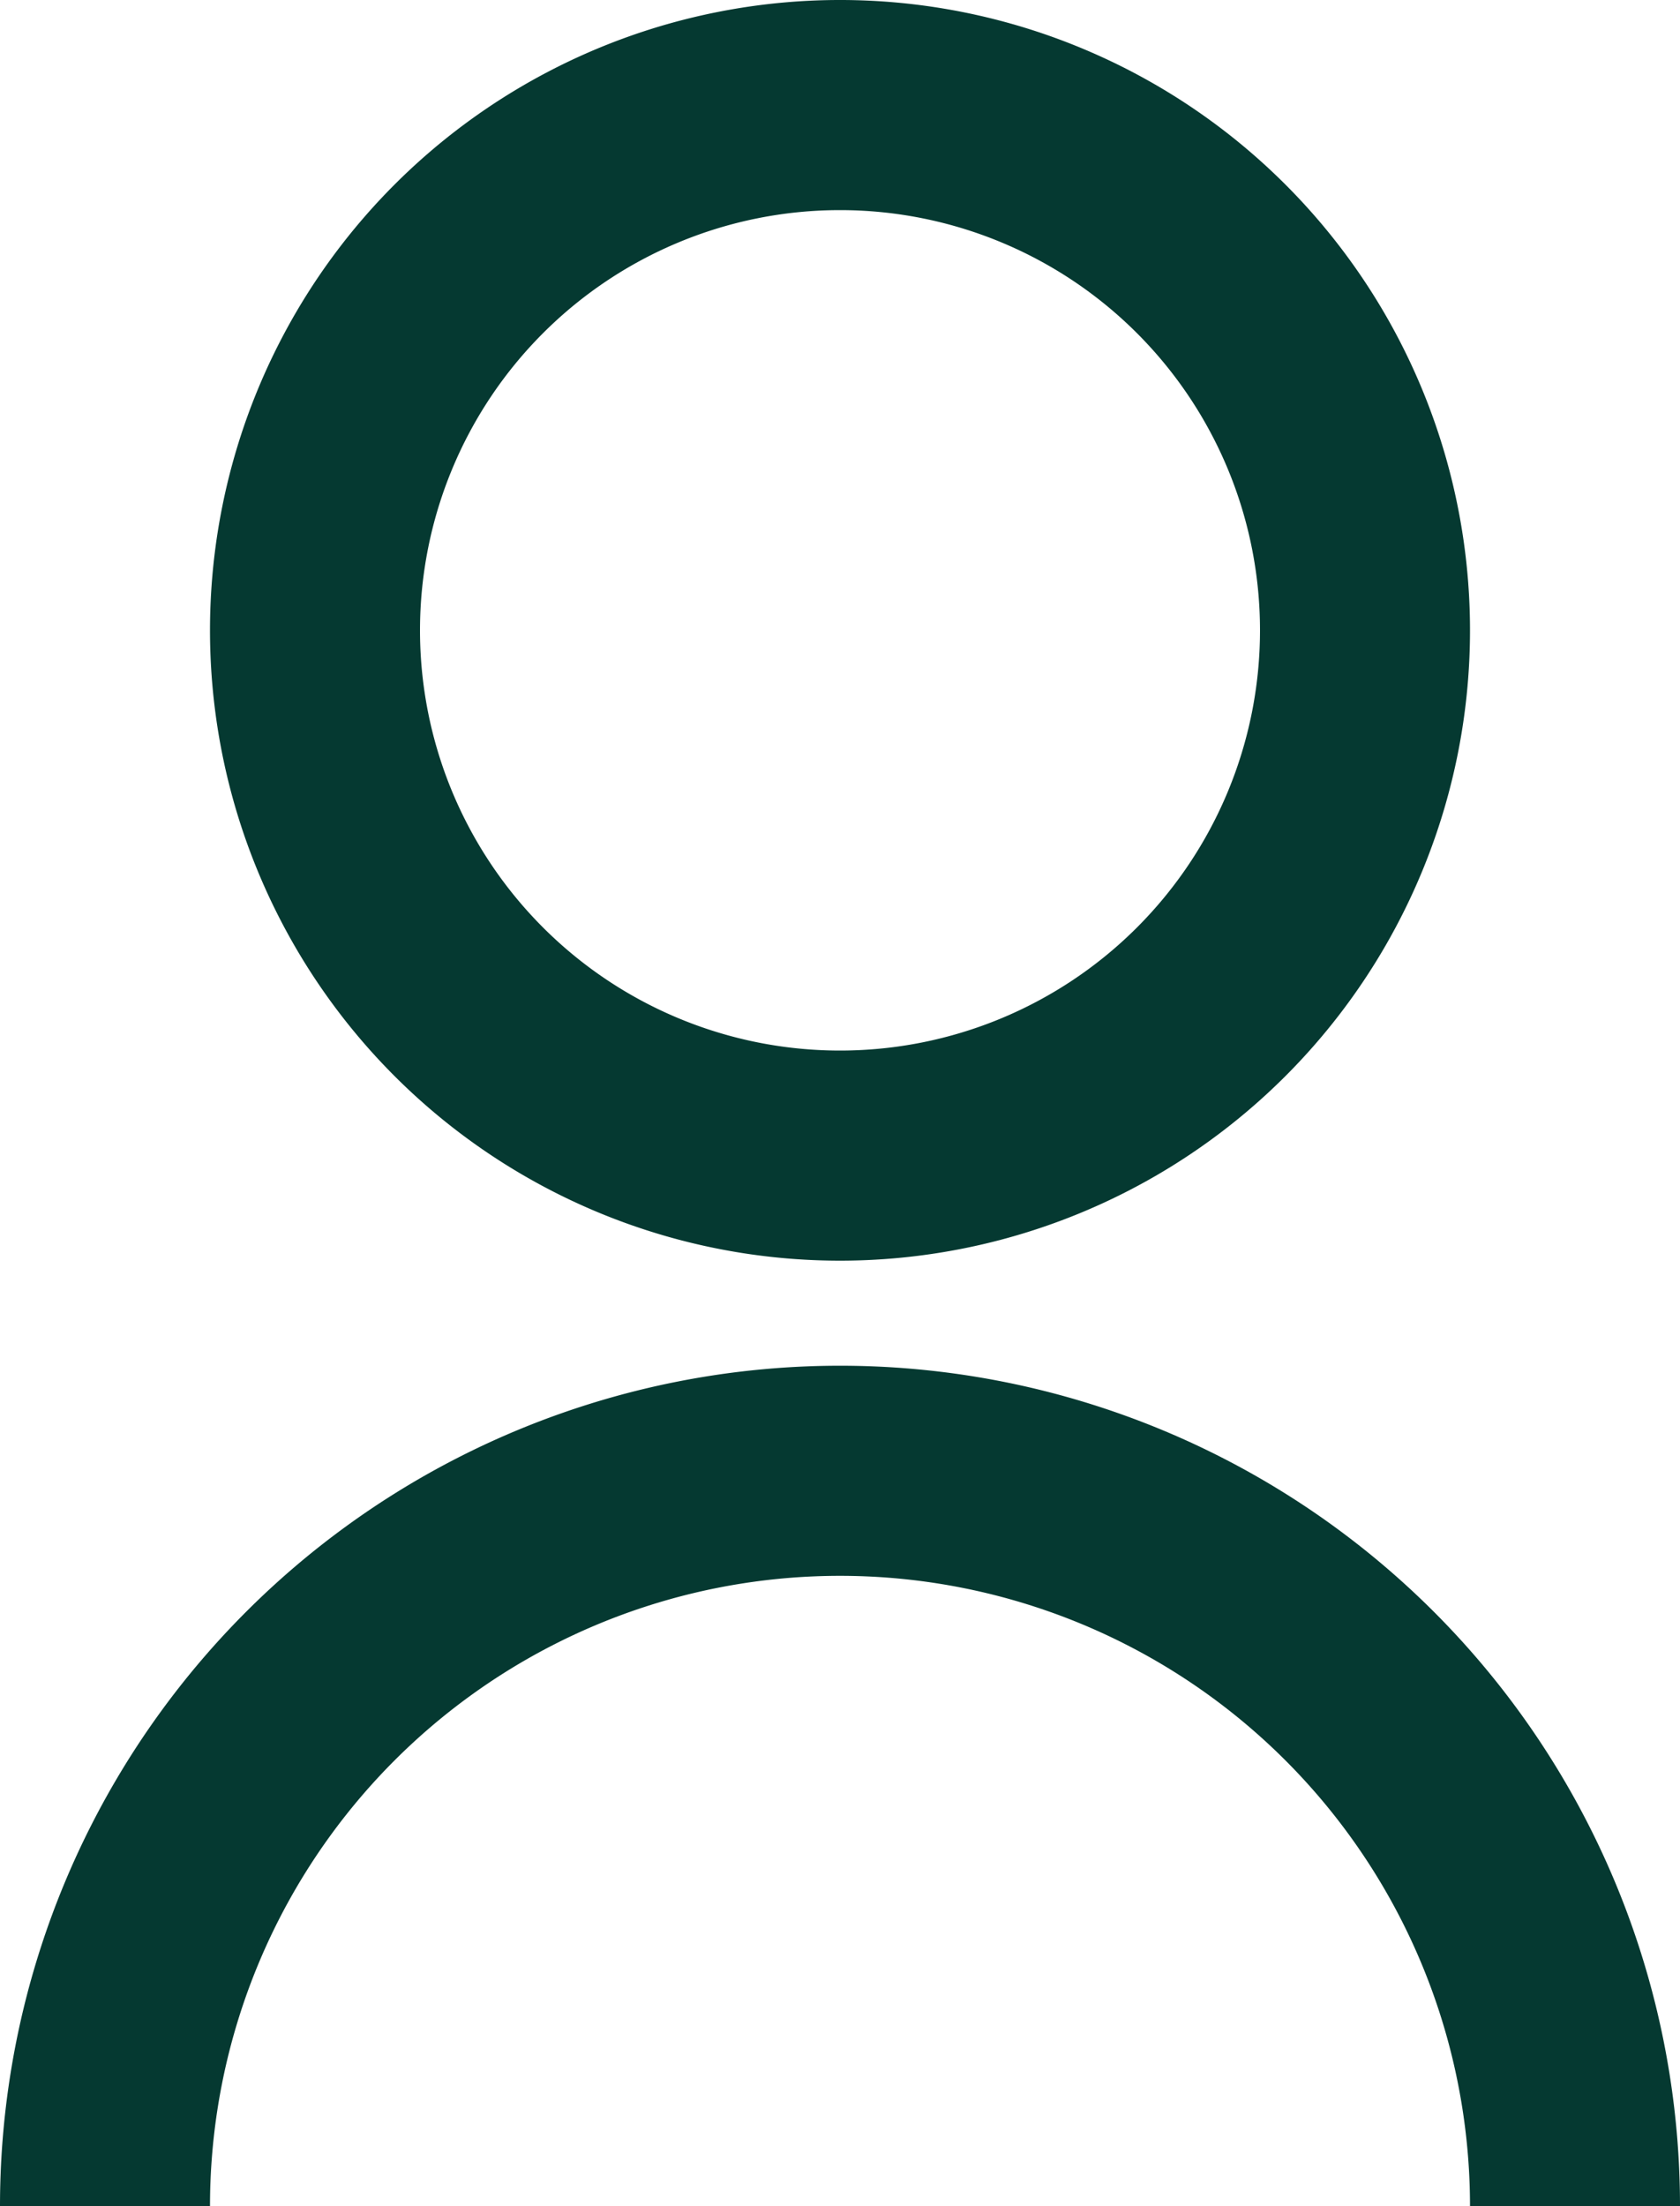 <svg xmlns="http://www.w3.org/2000/svg" width="16.8" height="22.05" viewBox="0 0 16.8 22.05">
  <path id="パス_5116" data-name="パス 5116" d="M4,23.05a8.4,8.4,0,0,1,16.8,0H18.7a6.3,6.3,0,1,0-12.6,0Zm8.4-9.45a6.3,6.3,0,1,1,6.3-6.3A6.3,6.3,0,0,1,12.4,13.6Zm0-2.1A4.2,4.2,0,1,0,8.2,7.3,4.2,4.2,0,0,0,12.4,11.5Z" transform="translate(-4 -1)" fill="#053931"/>
</svg>
